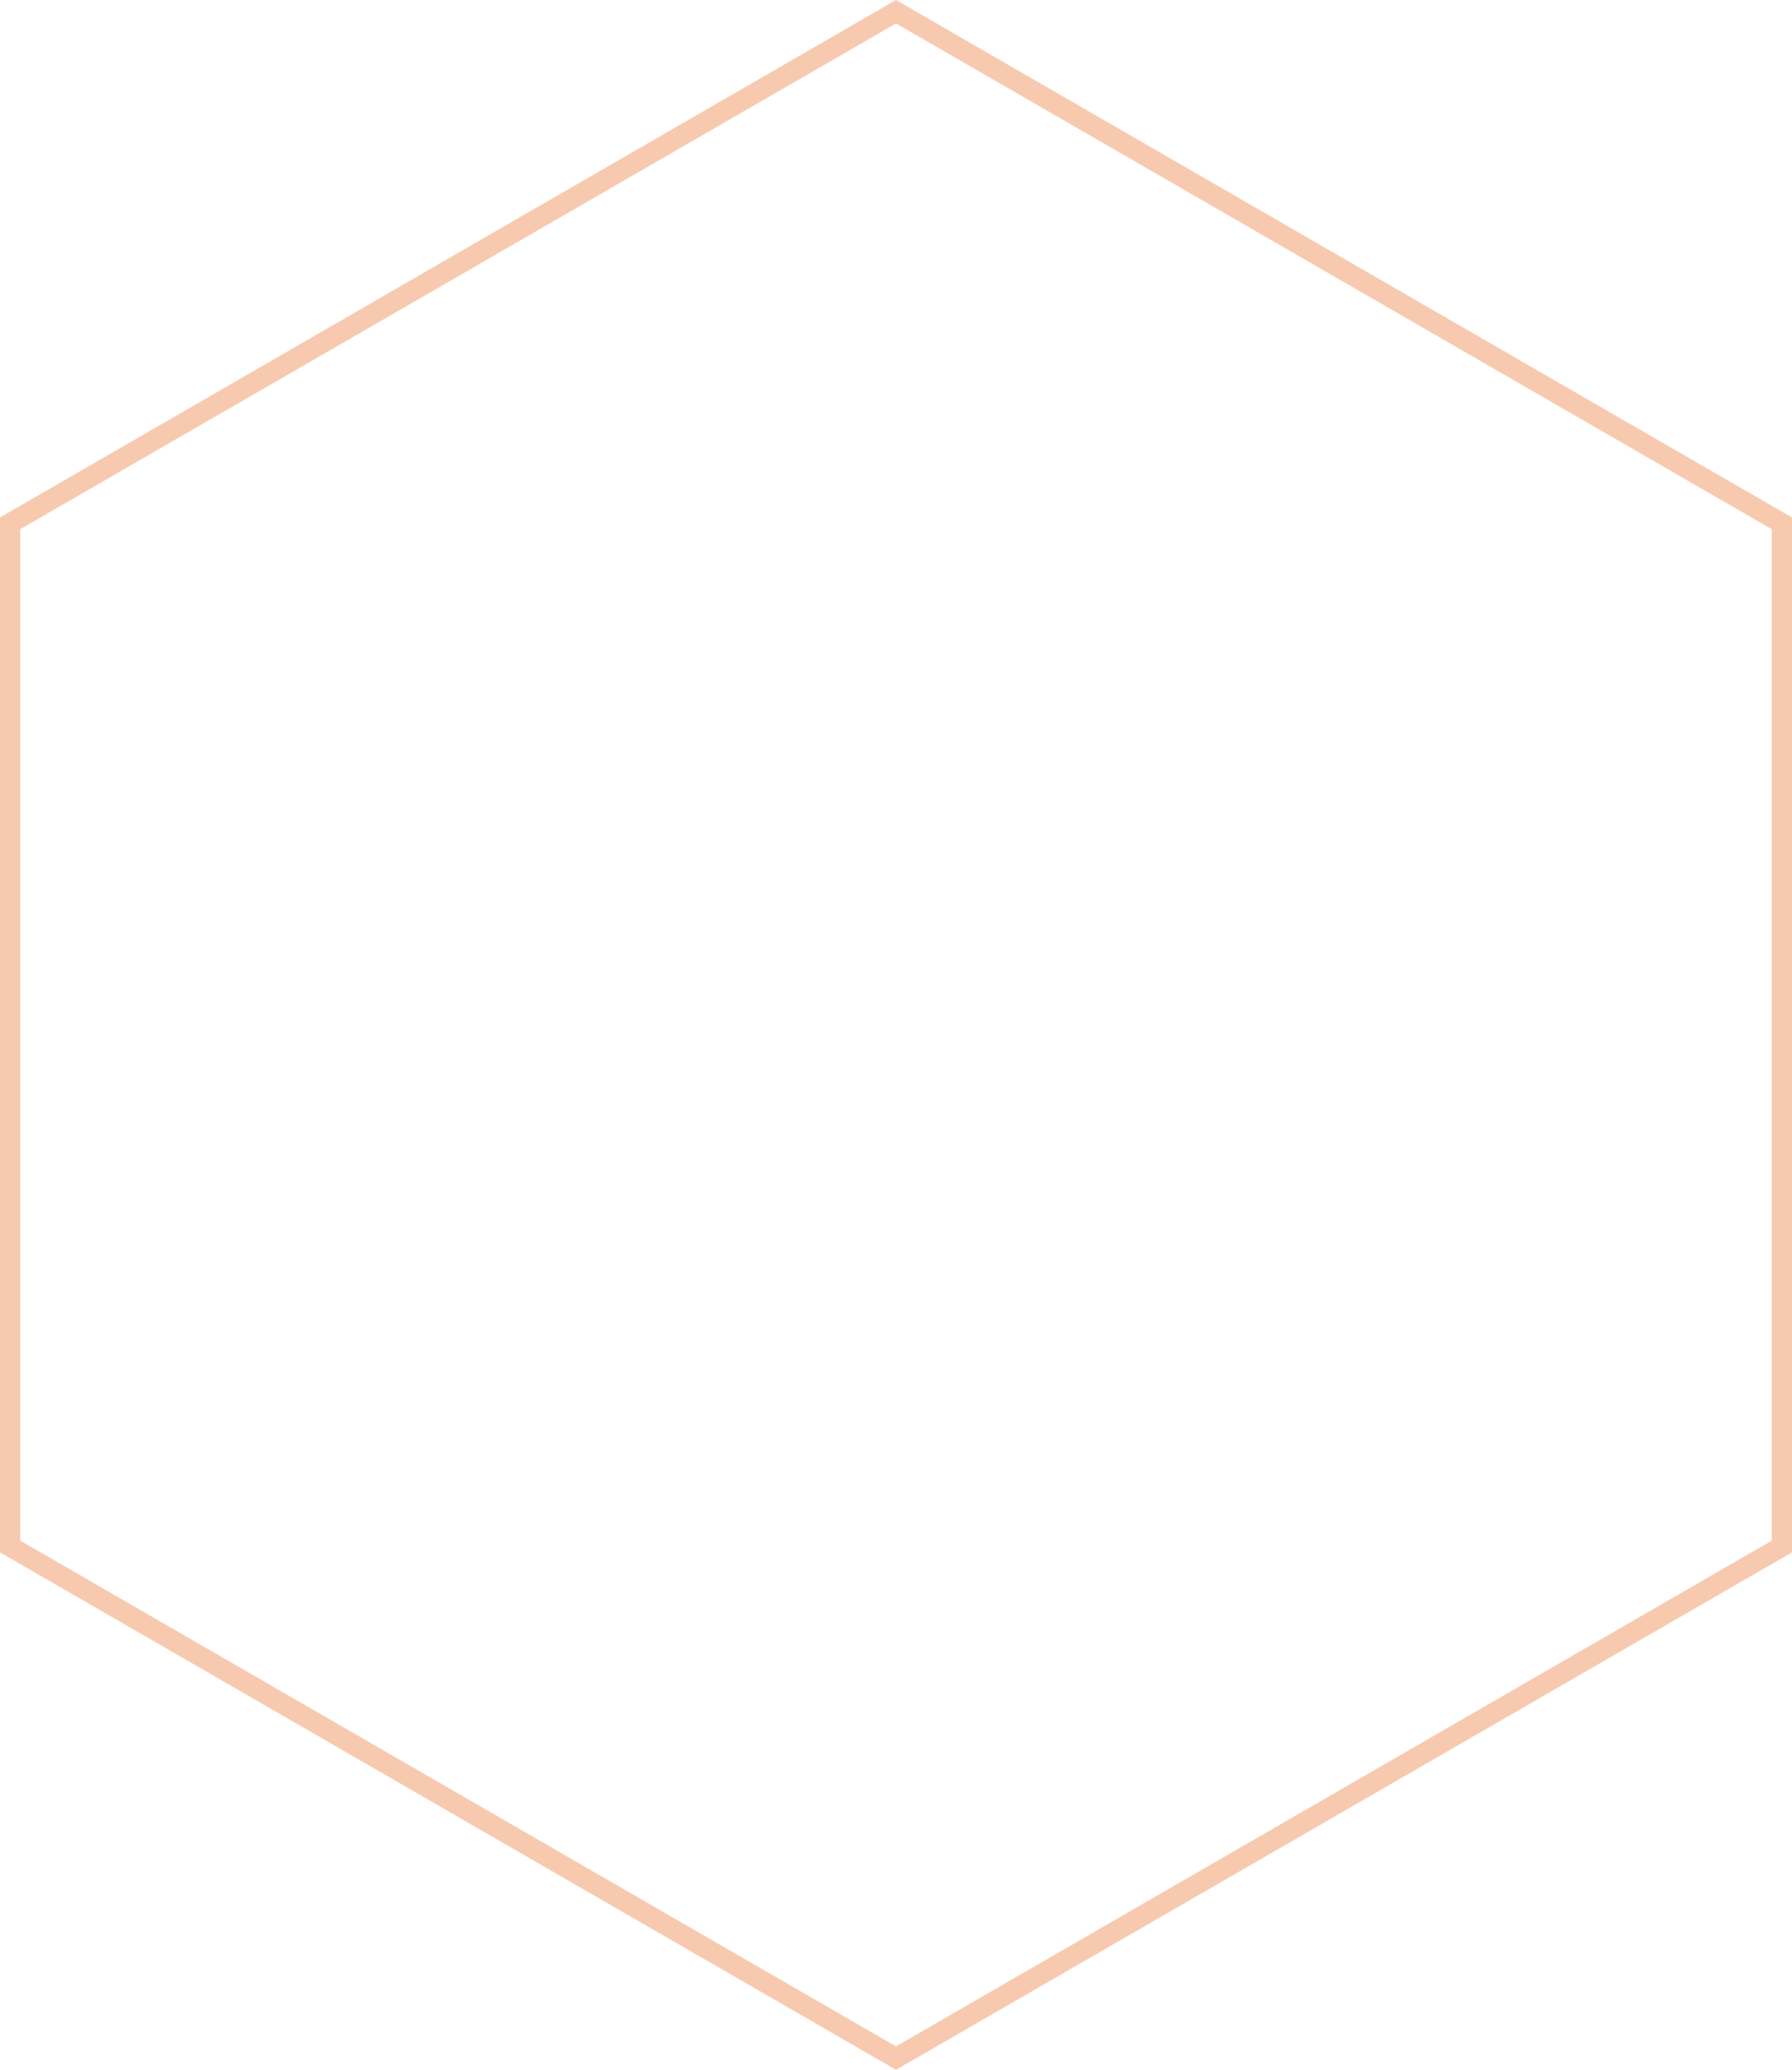 <svg xmlns="http://www.w3.org/2000/svg" xmlns:xlink="http://www.w3.org/1999/xlink" width="265.004px" height="306px" viewBox="0 0 265.004 306"><title>Polygon Copy 15</title><g id="Business-Services" stroke="none" stroke-width="1" fill="none" fill-rule="evenodd"><g transform="translate(-614.465, -100.423)" id="Polygon-+-Polygon-Copy-11-+-Polygon-Copy-5-+-Polygon-Copy-12-Mask" stroke="#F7CAAF" stroke-width="3"><g transform="translate(0, 90)"><path d="M746.967,12.155 L877.969,87.789 L877.969,239.057 L746.967,314.691 L615.965,239.057 L615.965,87.789 L746.967,12.155 Z" id="Polygon-Copy-15"></path></g></g></g></svg>